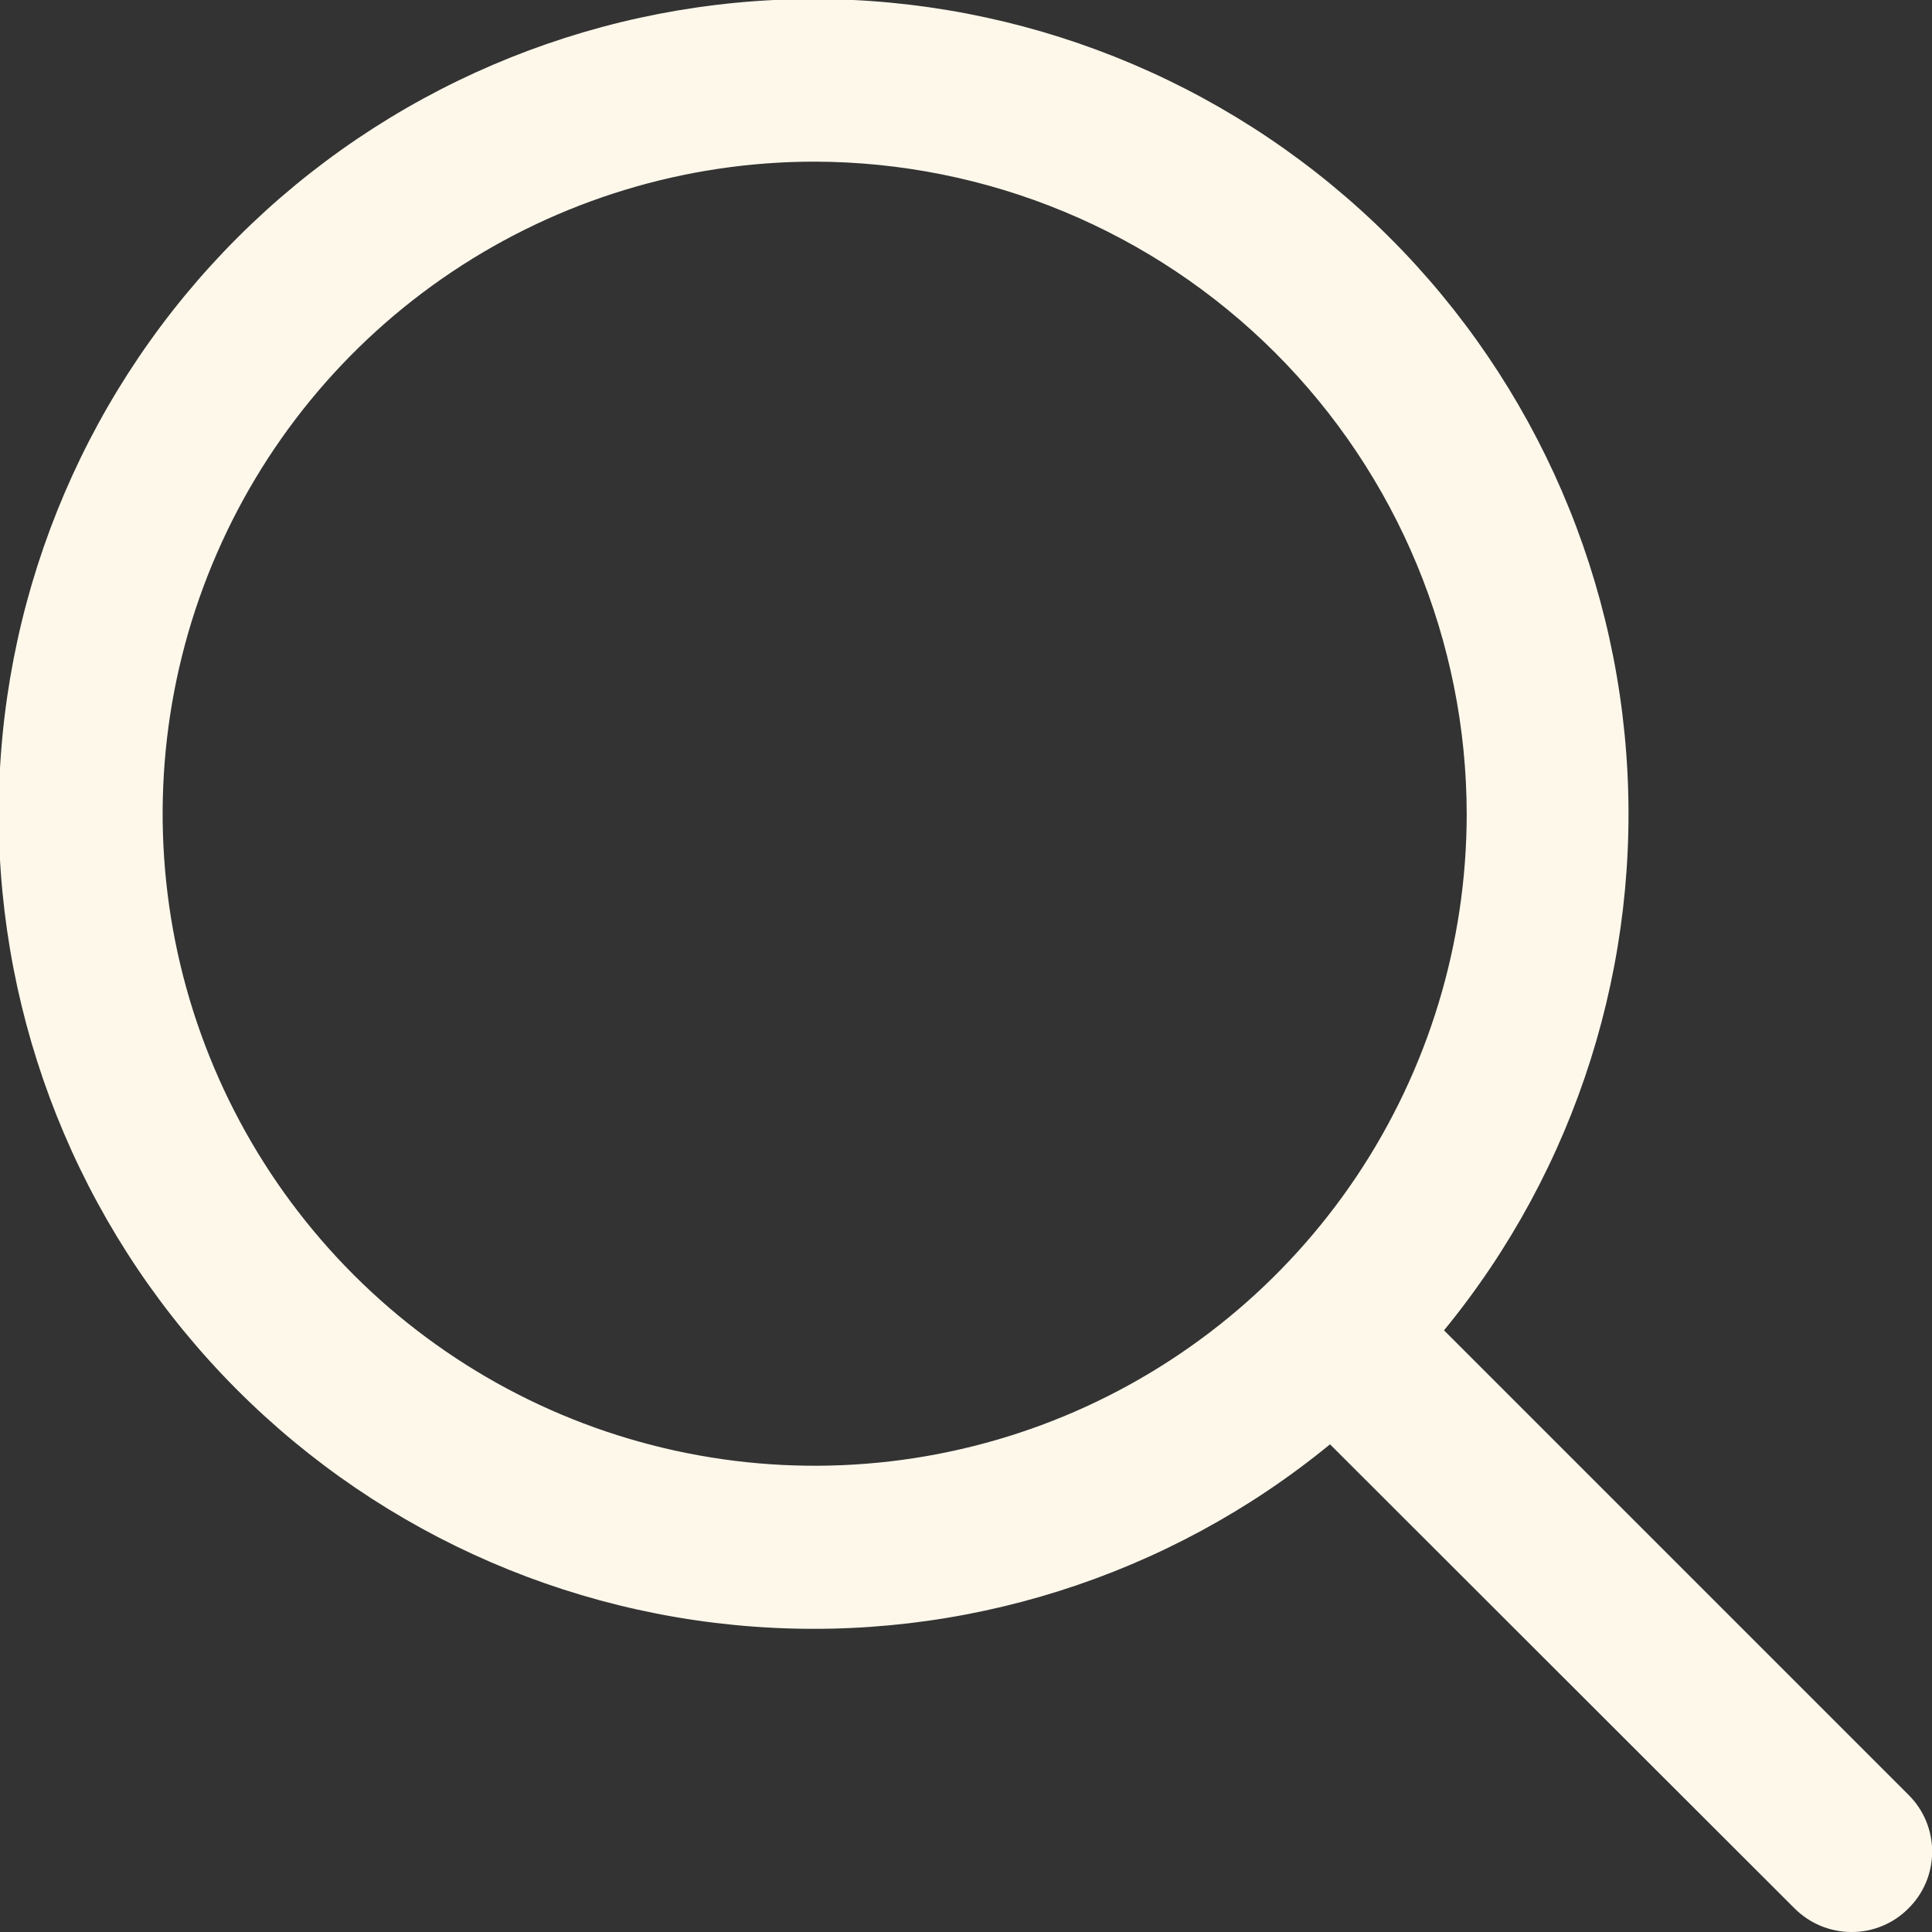 <svg width="24" height="24" viewBox="0 0 24 24" fill="none" xmlns="http://www.w3.org/2000/svg">
<rect x="0" y="0" width="24" height="24" fill="#333333" stroke="none"/>
<g clip-path="url(#clip0_3059_6406)">
<path d="M23 24C22.869 24 22.738 23.974 22.617 23.924C22.495 23.873 22.385 23.799 22.292 23.706L16.522 17.942C14.513 19.589 11.947 20.399 9.356 20.206C6.765 20.014 4.348 18.832 2.604 16.906C0.86 14.98 -0.077 12.458 -0.013 9.861C0.052 7.263 1.112 4.79 2.949 2.953C4.786 1.116 7.259 0.056 9.857 -0.009C12.454 -0.073 14.976 0.864 16.902 2.608C18.828 4.351 20.01 6.769 20.202 9.36C20.395 11.951 19.585 14.517 17.938 16.526L23.708 22.296C23.802 22.389 23.875 22.498 23.926 22.619C23.976 22.74 24.002 22.87 24.002 23.001C24.002 23.132 23.976 23.262 23.926 23.383C23.875 23.504 23.802 23.614 23.708 23.706C23.616 23.8 23.505 23.874 23.384 23.924C23.262 23.975 23.132 24.001 23 24ZM10.114 2.008C8.513 2.009 6.948 2.485 5.616 3.376C4.285 4.266 3.248 5.531 2.636 7.011C2.023 8.491 1.864 10.119 2.176 11.69C2.489 13.261 3.26 14.703 4.393 15.836C5.525 16.968 6.968 17.74 8.539 18.052C10.109 18.365 11.737 18.205 13.217 17.593C14.697 16.98 15.962 15.943 16.853 14.612C17.743 13.281 18.219 11.716 18.22 10.114C18.218 7.965 17.363 5.905 15.844 4.385C14.324 2.865 12.263 2.011 10.114 2.008V2.008Z" fill="#FEF8EB"/>
</g>
<defs>
<clipPath id="clip0_3059_6406">
<rect width="24" height="24" fill="white"/>
</clipPath>
</defs>
</svg>
